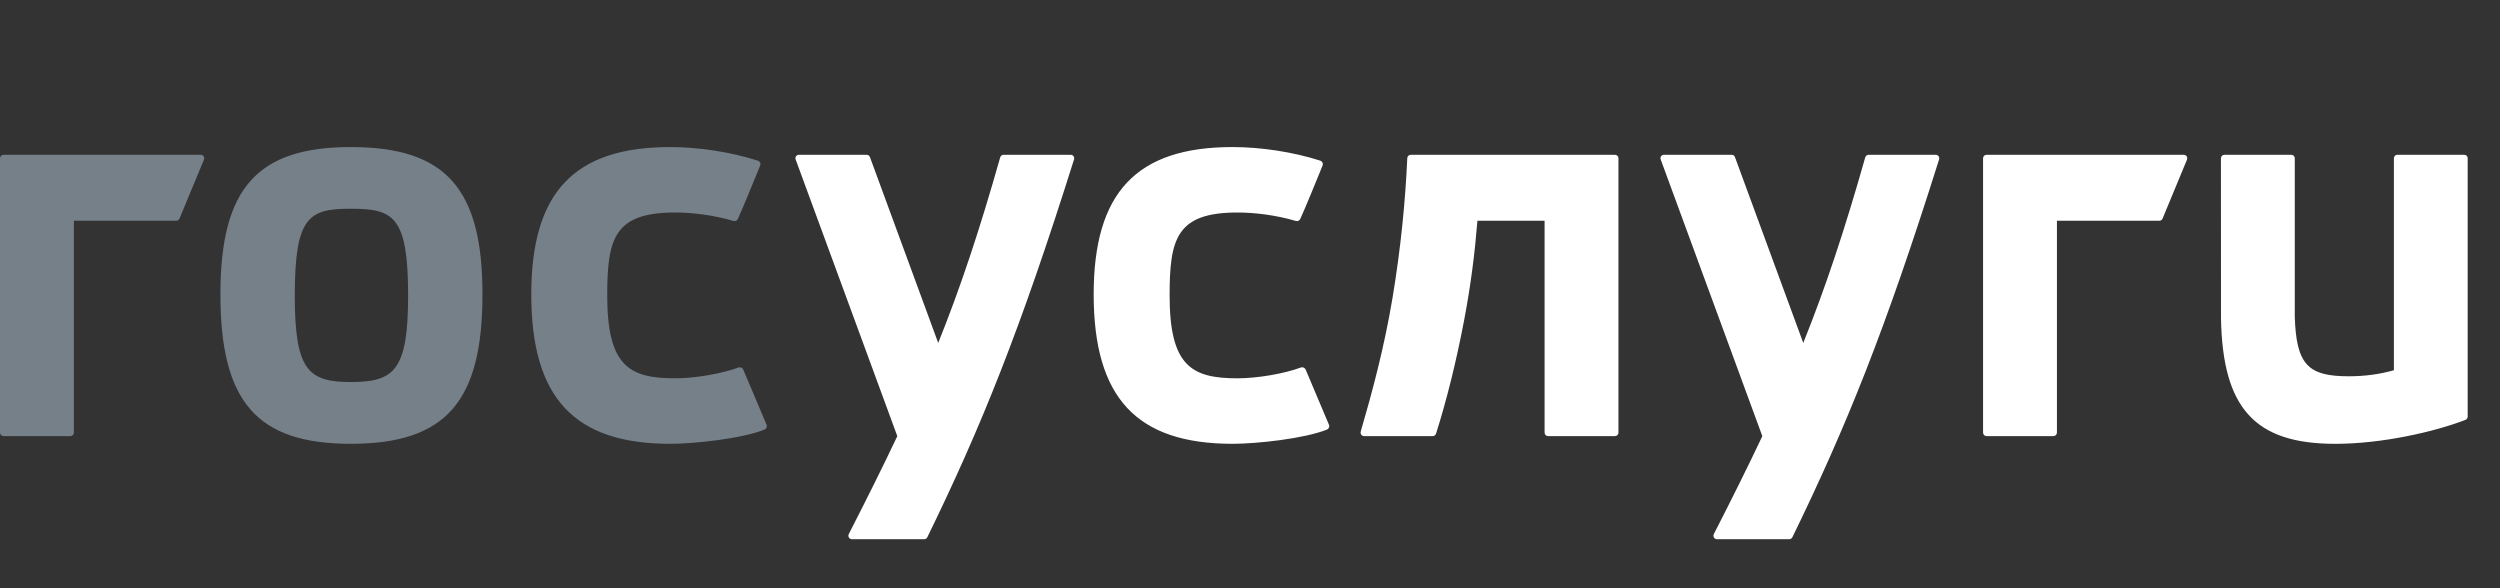 <svg width="102" height="24" viewBox="0 0 102 24" fill="none" xmlns="http://www.w3.org/2000/svg">
<rect x="0" y="0" width="102" height="24" fill="#333333" stroke="none"/>
<path fill-rule="evenodd" clip-rule="evenodd" d="M30.327 15.084C30.313 15.047 30.284 15.016 30.248 14.999C30.211 14.982 30.169 14.982 30.132 14.993C29.477 15.237 28.392 15.435 27.537 15.435C25.666 15.435 24.775 14.928 24.775 12.052C24.775 9.753 25.048 8.67 27.537 8.67C28.242 8.67 29.096 8.772 29.929 9.015C29.996 9.035 30.07 9.003 30.101 8.941C30.332 8.432 30.667 7.608 30.914 7.002L30.914 7.001L31.011 6.764C31.03 6.724 31.03 6.679 31.014 6.639C30.997 6.6 30.963 6.568 30.92 6.554C29.826 6.204 28.519 6 27.342 6C23.423 6 21.676 7.852 21.676 12.01C21.676 16.227 23.423 18.107 27.342 18.107C28.324 18.107 30.26 17.901 31.194 17.527C31.267 17.496 31.307 17.411 31.279 17.338L30.327 15.084ZM0 6.458C0 6.379 0.064 6.315 0.142 6.315L8.191 6.315C8.292 6.315 8.36 6.419 8.321 6.514L7.324 8.918C7.298 8.982 7.237 9.011 7.18 9.005C7.176 9.005 7.171 9.006 7.166 9.006H3.014V17.65C3.014 17.729 2.951 17.793 2.872 17.793H0.142C0.064 17.793 0 17.729 0 17.65V6.458ZM8.993 12.009C8.993 7.685 10.485 6 14.316 6C18.179 6 19.685 7.685 19.685 12.009C19.685 16.4 18.179 18.107 14.316 18.107C10.485 18.107 8.993 16.4 8.993 12.009ZM12.027 12.052C12.027 15.101 12.571 15.587 14.316 15.587C16.096 15.587 16.651 15.101 16.651 12.052C16.651 8.806 16.045 8.517 14.316 8.517C12.621 8.517 12.027 8.806 12.027 12.052Z" fill="#768089"/>
<path fill-rule="evenodd" clip-rule="evenodd" d="M53.273 15.084C53.258 15.047 53.23 15.016 53.194 14.999C53.157 14.982 53.114 14.982 53.078 14.993C52.423 15.237 51.338 15.435 50.483 15.435C48.612 15.435 47.72 14.928 47.72 12.052C47.72 9.753 47.994 8.67 50.483 8.67C51.188 8.67 52.042 8.772 52.874 9.015C52.942 9.035 53.016 9.003 53.047 8.941C53.278 8.432 53.613 7.608 53.86 7.002L53.86 7.001L53.956 6.764C53.976 6.724 53.976 6.679 53.959 6.639C53.942 6.6 53.908 6.568 53.866 6.554C52.771 6.204 51.465 6 50.288 6C46.369 6 44.622 7.852 44.622 12.01C44.622 16.227 46.369 18.107 50.288 18.107C51.27 18.107 53.206 17.901 54.14 17.527C54.213 17.496 54.253 17.411 54.225 17.338L53.273 15.084ZM32.595 6.315C32.497 6.315 32.428 6.413 32.462 6.505L36.61 17.794C36.024 19.033 35.374 20.337 34.63 21.79C34.582 21.885 34.65 22 34.756 22H37.707C37.76 22 37.81 21.969 37.834 21.921C40.017 17.449 41.624 13.485 43.821 6.504C43.851 6.412 43.783 6.315 43.686 6.315H40.946C40.882 6.315 40.826 6.359 40.808 6.42C39.963 9.405 39.183 11.741 38.279 13.992L35.493 6.408C35.472 6.352 35.419 6.315 35.359 6.315H32.595ZM55.654 17.793H58.457C58.517 17.793 58.574 17.753 58.59 17.695C59.022 16.33 59.406 14.793 59.73 13.099C60.008 11.652 60.178 10.281 60.279 9.006H63.019V17.65C63.019 17.729 63.083 17.793 63.161 17.793H65.891C65.97 17.793 66.033 17.729 66.033 17.65V6.458C66.033 6.379 65.97 6.315 65.891 6.315H57.559C57.483 6.315 57.42 6.375 57.417 6.453C57.341 8.167 57.159 10.088 56.812 12.171C56.474 14.186 55.986 16.004 55.517 17.61C55.492 17.701 55.56 17.793 55.654 17.793ZM81.051 6.315C80.972 6.315 80.909 6.379 80.909 6.458V17.65C80.909 17.729 80.972 17.793 81.051 17.793H83.781C83.859 17.793 83.923 17.729 83.923 17.65V9.006H88.075C88.079 9.006 88.084 9.005 88.089 9.005C88.146 9.011 88.206 8.982 88.233 8.918L89.229 6.514C89.268 6.419 89.2 6.315 89.1 6.315L81.051 6.315ZM67.756 6.505C67.722 6.413 67.79 6.315 67.889 6.315H70.653C70.713 6.315 70.766 6.352 70.786 6.408L73.573 13.992C74.477 11.741 75.256 9.405 76.102 6.42C76.12 6.359 76.176 6.315 76.239 6.315H78.98C79.077 6.315 79.144 6.412 79.115 6.504C76.918 13.485 75.311 17.449 73.128 21.921C73.103 21.969 73.054 22 73.001 22H70.05C69.943 22 69.876 21.885 69.924 21.79C70.668 20.337 71.318 19.033 71.903 17.794L67.756 6.505ZM97.813 6.315H100.542C100.621 6.315 100.684 6.378 100.681 6.458V6.475V16.994C100.681 17.057 100.644 17.114 100.584 17.134C99.32 17.619 97.188 18.108 95.278 18.108C92.007 18.108 90.683 16.668 90.617 12.992C90.614 12.984 90.614 6.475 90.614 6.475V6.458C90.614 6.378 90.677 6.315 90.757 6.315H93.485C93.564 6.315 93.627 6.378 93.627 6.458V12.93C93.689 14.883 94.17 15.352 95.824 15.352C96.489 15.352 97.08 15.272 97.671 15.106V6.458C97.671 6.378 97.734 6.315 97.813 6.315Z" fill="white"/>
</svg>

